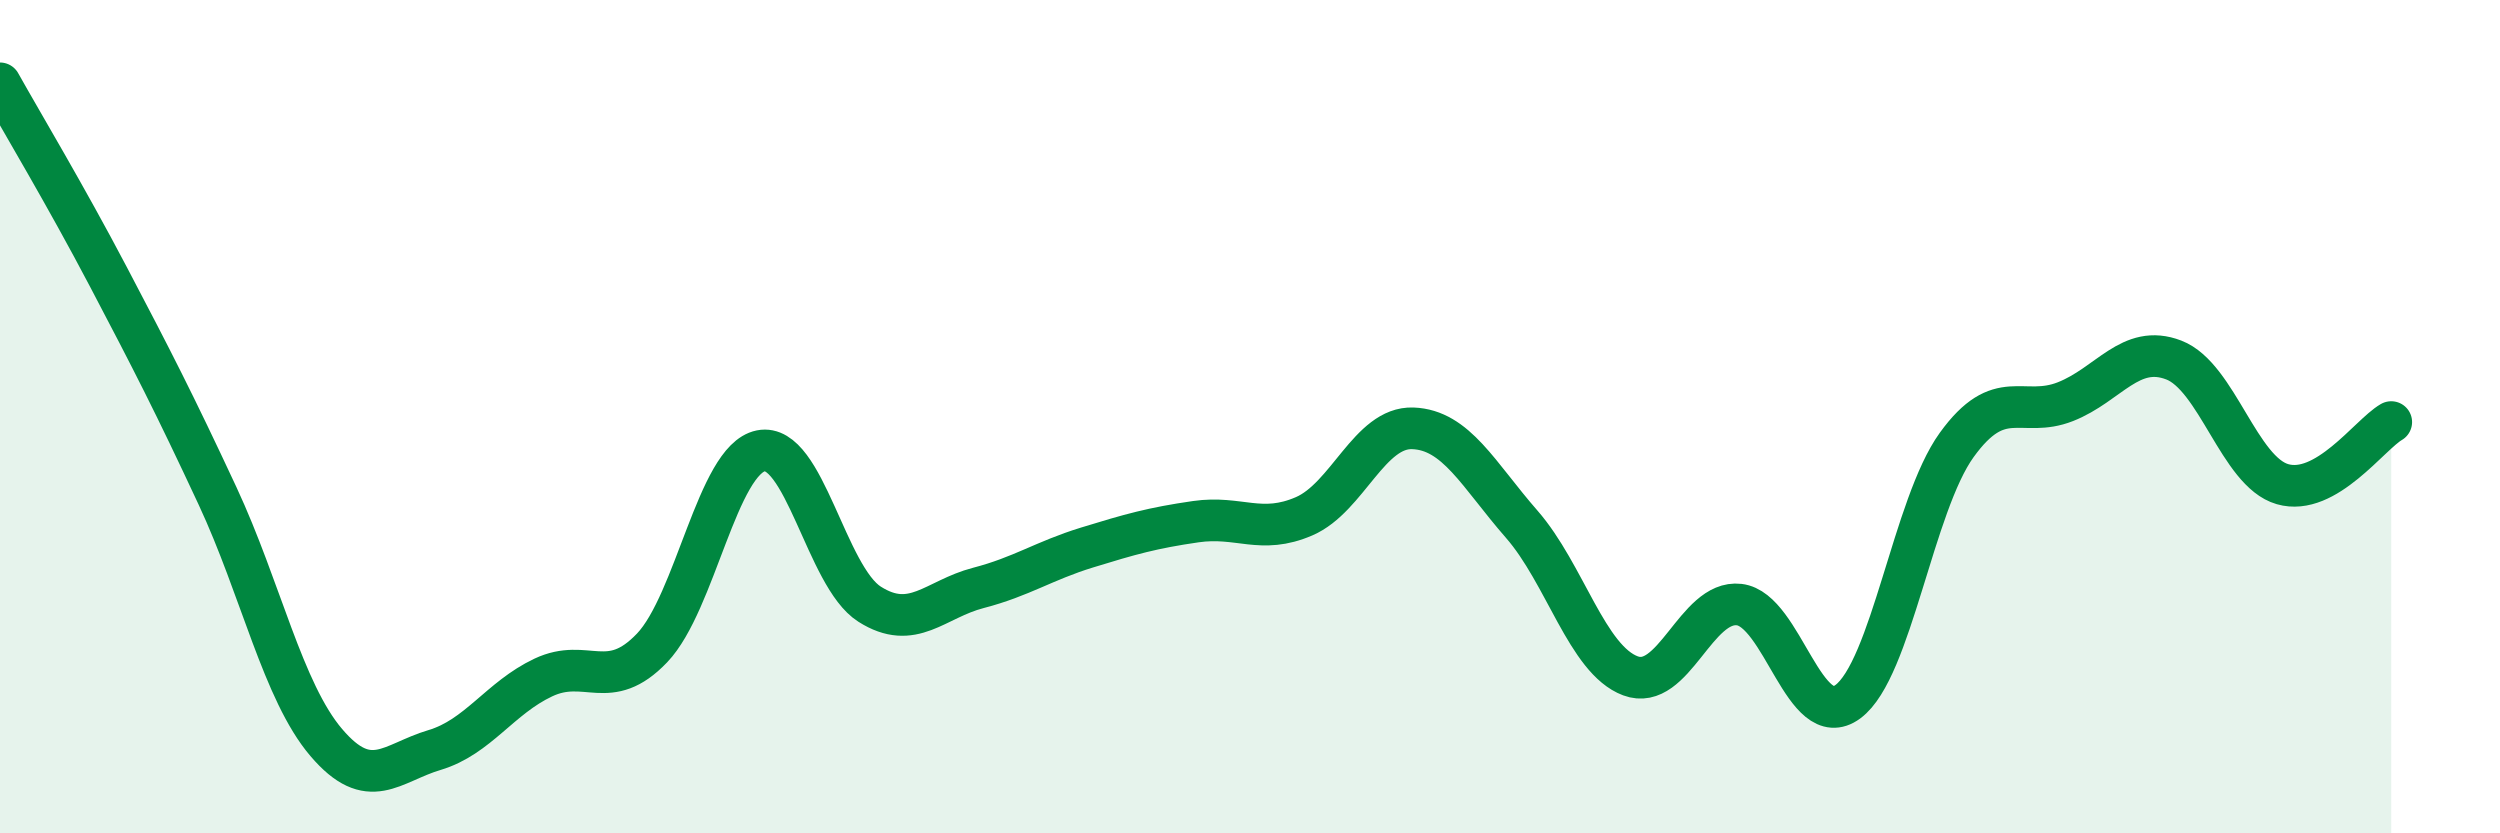 
    <svg width="60" height="20" viewBox="0 0 60 20" xmlns="http://www.w3.org/2000/svg">
      <path
        d="M 0,2 C 0.52,2.93 1.57,4.68 2.61,6.66 C 3.65,8.64 4.18,9.67 5.22,11.9 C 6.26,14.13 6.79,16.6 7.83,17.82 C 8.87,19.04 9.39,18.31 10.43,18 C 11.47,17.69 12,16.75 13.04,16.26 C 14.08,15.77 14.61,16.64 15.65,15.55 C 16.69,14.46 17.22,11.03 18.26,10.82 C 19.3,10.61 19.83,13.84 20.87,14.5 C 21.91,15.16 22.44,14.38 23.48,14.11 C 24.52,13.84 25.05,13.46 26.09,13.14 C 27.13,12.82 27.66,12.67 28.7,12.52 C 29.74,12.37 30.26,12.84 31.3,12.39 C 32.34,11.94 32.87,10.24 33.91,10.28 C 34.95,10.32 35.48,11.39 36.52,12.58 C 37.56,13.77 38.09,15.83 39.13,16.22 C 40.17,16.61 40.7,14.39 41.74,14.51 C 42.78,14.63 43.31,17.61 44.35,16.84 C 45.39,16.07 45.92,12.12 46.96,10.68 C 48,9.24 48.53,10.05 49.57,9.64 C 50.61,9.23 51.13,8.24 52.17,8.64 C 53.21,9.04 53.74,11.32 54.78,11.62 C 55.82,11.92 56.87,10.43 57.39,10.13L57.39 20L0 20Z"
        fill="#008740"
        opacity="0.1"
        stroke-linecap="round"
        stroke-linejoin="round"
      />
      <path
        d="M 0,2 C 0.52,2.93 1.57,4.68 2.61,6.66 C 3.65,8.64 4.18,9.67 5.22,11.9 C 6.26,14.13 6.79,16.6 7.83,17.82 C 8.87,19.04 9.39,18.31 10.43,18 C 11.47,17.69 12,16.75 13.04,16.26 C 14.08,15.77 14.61,16.64 15.65,15.55 C 16.69,14.46 17.22,11.03 18.26,10.82 C 19.3,10.61 19.83,13.84 20.87,14.5 C 21.91,15.16 22.44,14.38 23.48,14.11 C 24.52,13.84 25.05,13.46 26.09,13.14 C 27.13,12.82 27.66,12.67 28.7,12.52 C 29.74,12.37 30.26,12.84 31.3,12.39 C 32.34,11.94 32.87,10.24 33.91,10.28 C 34.95,10.32 35.48,11.39 36.52,12.58 C 37.56,13.77 38.09,15.83 39.13,16.22 C 40.17,16.61 40.7,14.39 41.74,14.51 C 42.78,14.63 43.31,17.61 44.35,16.84 C 45.39,16.07 45.92,12.12 46.96,10.68 C 48,9.24 48.53,10.05 49.57,9.64 C 50.61,9.23 51.13,8.24 52.17,8.64 C 53.21,9.04 53.74,11.32 54.78,11.62 C 55.82,11.92 56.87,10.43 57.39,10.13"
        stroke="#008740"
        stroke-width="1"
        fill="none"
        stroke-linecap="round"
        stroke-linejoin="round"
      />
    </svg>
  